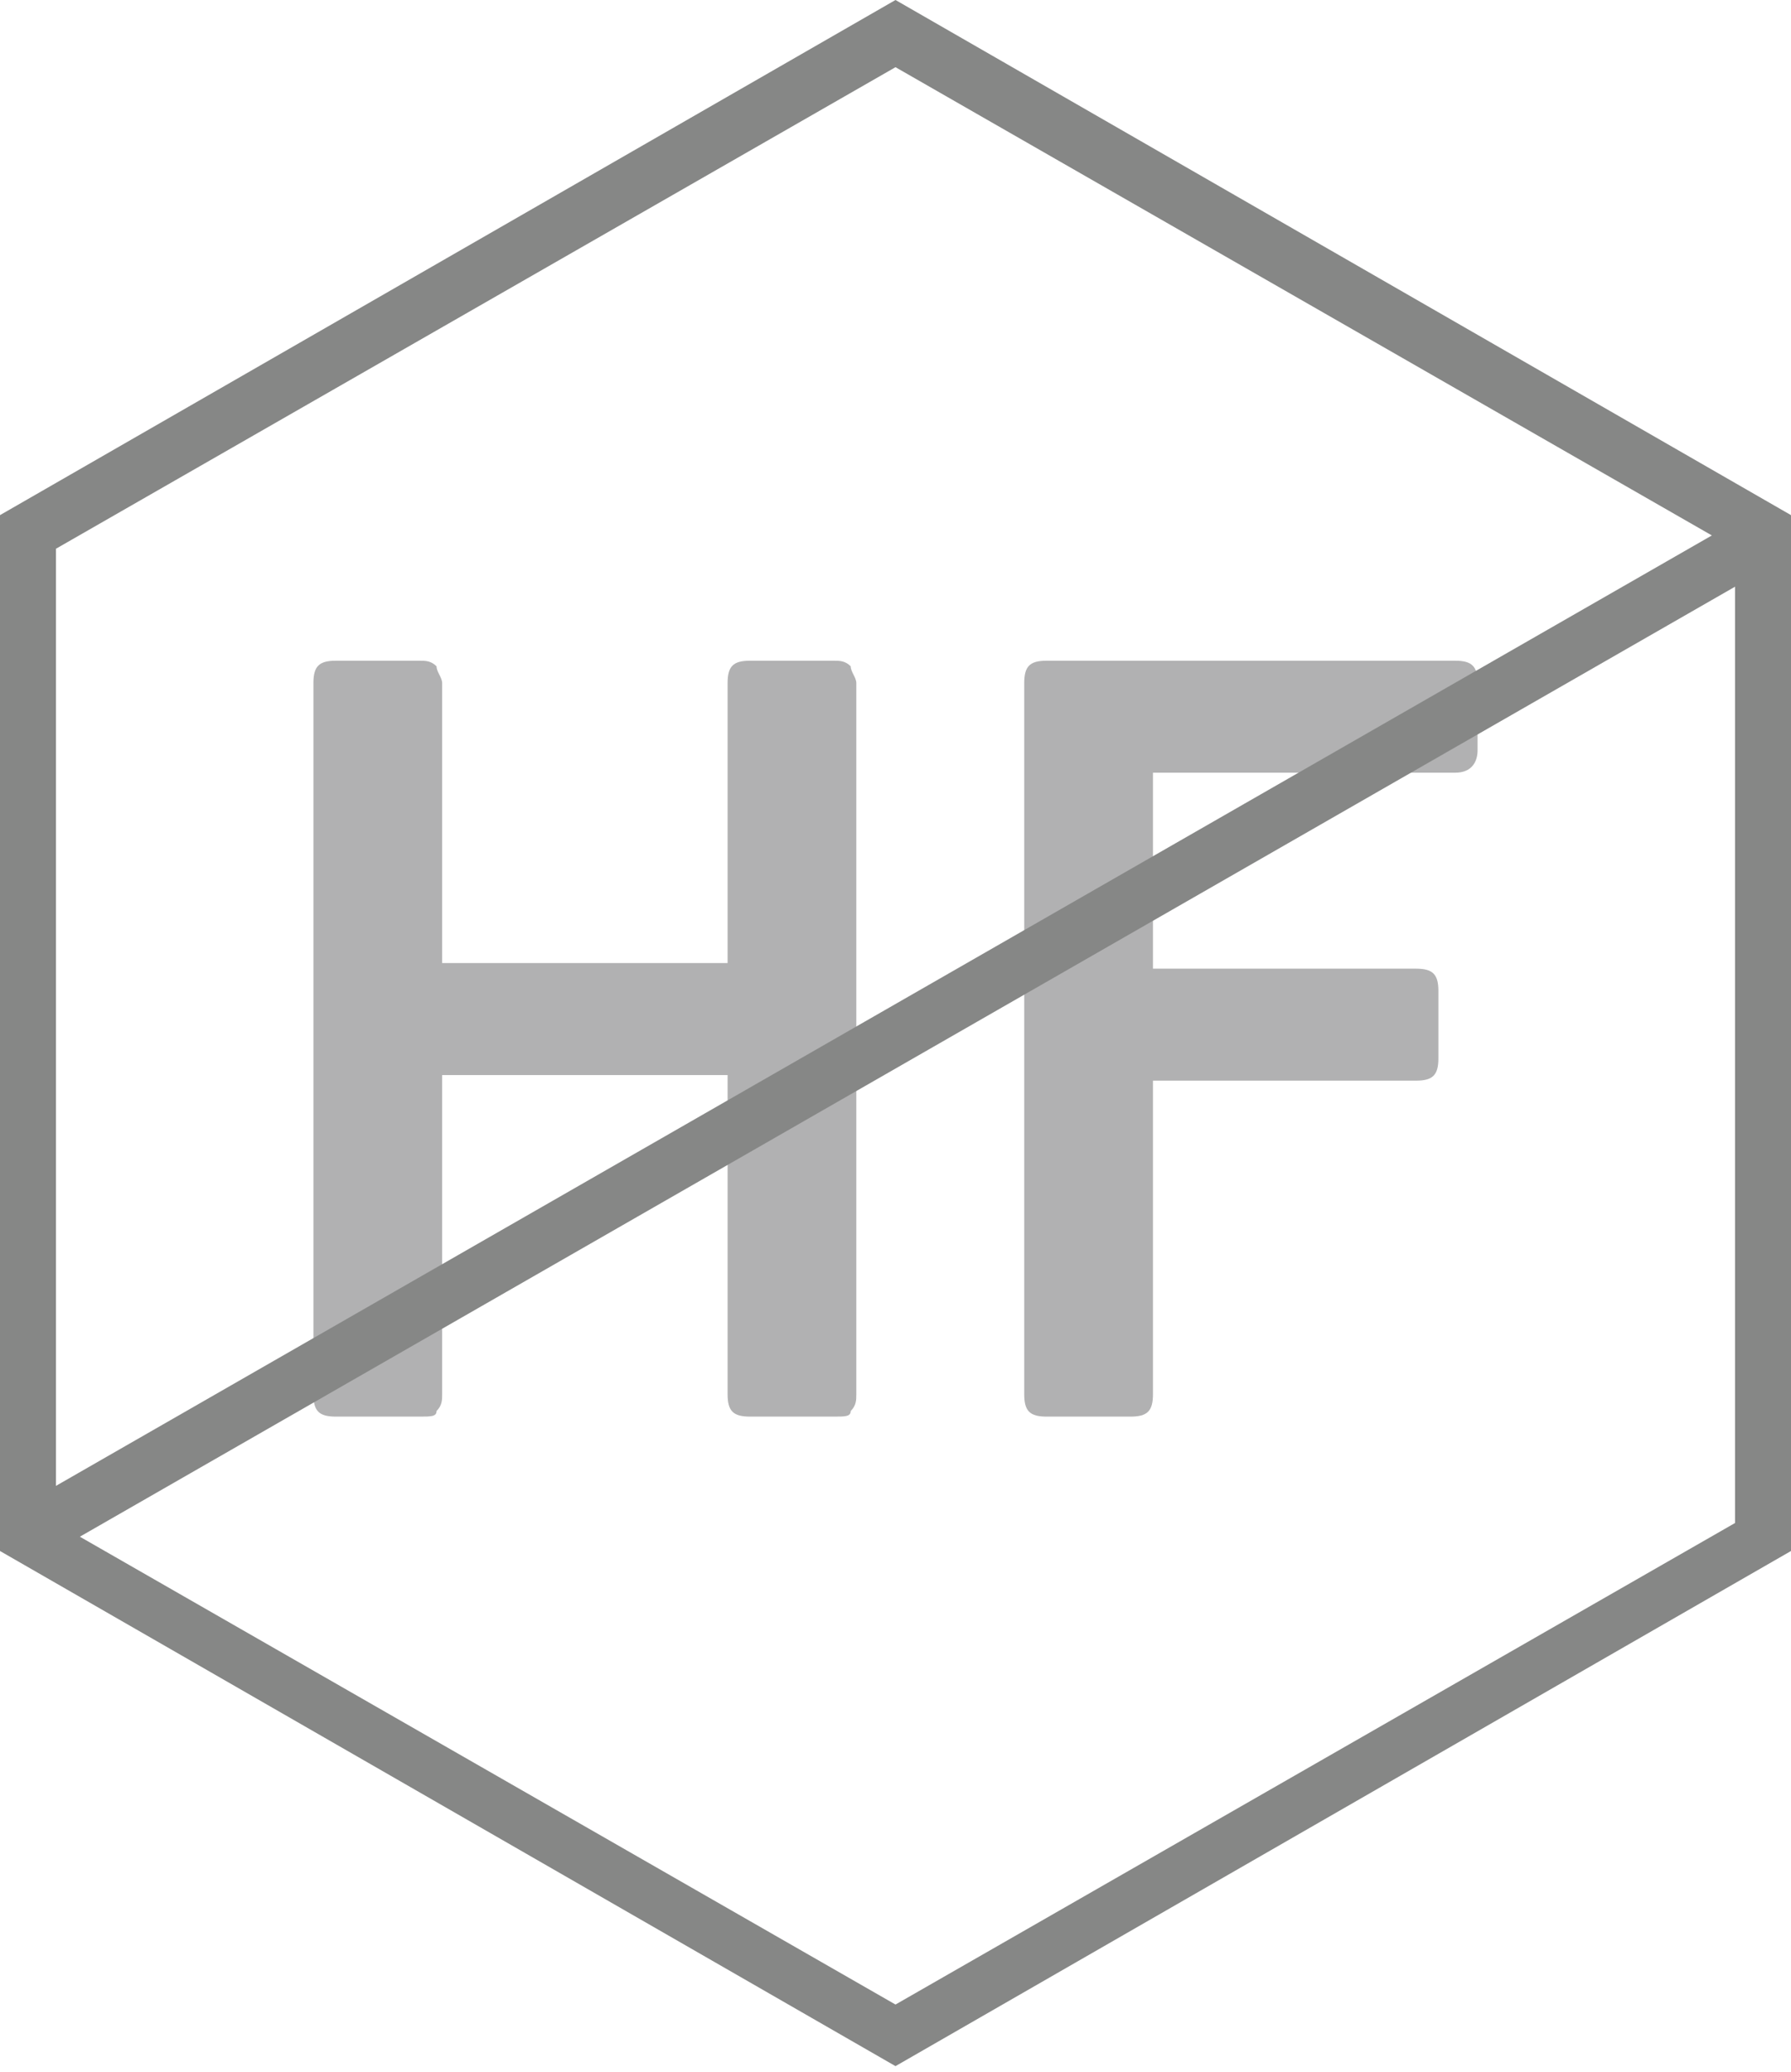<?xml version="1.0" encoding="utf-8"?>
<!-- Generator: Adobe Illustrator 25.2.1, SVG Export Plug-In . SVG Version: 6.00 Build 0)  -->
<svg version="1.1" baseProfile="basic" xmlns="http://www.w3.org/2000/svg" xmlns:xlink="http://www.w3.org/1999/xlink" x="0px"
	 y="0px" viewBox="0 0 32 37" xml:space="preserve">
<style type="text/css">
	.st0{fill:#868786;}
	.st1{fill:none;stroke:#868786;stroke-miterlimit:22.926;}
	.st2{fill-rule:evenodd;clip-rule:evenodd;fill:#FF6E00;}
	.st3{fill-rule:evenodd;clip-rule:evenodd;fill:#B1B1B2;}
	.st4{fill:#B1B1B2;}
	.st5{fill:#FF6E00;}
	
		.st6{fill-rule:evenodd;clip-rule:evenodd;fill:none;stroke:#B1B1B2;stroke-width:0.709;stroke-linecap:round;stroke-linejoin:round;stroke-miterlimit:22.926;stroke-dasharray:4.252,1.134;}
	.st7{fill:none;stroke:#B1B1B2;stroke-width:0.85;stroke-miterlimit:10;}
	
		.st8{fill-rule:evenodd;clip-rule:evenodd;fill:none;stroke:#FF6E00;stroke-width:0.709;stroke-linecap:round;stroke-linejoin:round;stroke-miterlimit:22.926;stroke-dasharray:4.252,1.134;}
	.st9{fill:none;stroke:#FF6E00;stroke-width:0.85;stroke-miterlimit:10;}
</style>
<symbol  id="New_Symbol_1" viewBox="-16 -18.5 32 37">
	<g>
		<path class="st0" d="M0,17.3L7.5,13L15,8.7V0v-8.7L7.5-13L0-17.3L-7.5-13L-15-8.7V0v8.7l7.5,4.3L0,17.3 M0,18.5l-8-4.6l-8-4.6V0
			v-9.2l8-4.6l8-4.6l8,4.6l8,4.6V0v9.3l-8,4.6L0,18.5L0,18.5z"/>
	</g>
	<line class="st1" x1="-15.5" y1="-8.9" x2="15.7" y2="9"/>
</symbol>
<g id="Layer_1">
	<g>
		<g>
			<path class="st4" d="M13,12.2c0-0.3,0.1-0.4,0.4-0.4h1.5c0.1,0,0.2,0,0.3,0.1c0,0.1,0.1,0.2,0.1,0.3v12.7c0,0.1,0,0.2-0.1,0.3
				c0,0.1-0.1,0.1-0.3,0.1h-1.5c-0.3,0-0.4-0.1-0.4-0.4v-5.7H7.9v5.7c0,0.1,0,0.2-0.1,0.3c0,0.1-0.1,0.1-0.3,0.1H6
				c-0.3,0-0.4-0.1-0.4-0.4V12.2c0-0.3,0.1-0.4,0.4-0.4h1.5c0.1,0,0.2,0,0.3,0.1c0,0.1,0.1,0.2,0.1,0.3v5H13V12.2z"/>
			<path class="st4" d="M18.3,12.2c0-0.3,0.1-0.4,0.4-0.4H26c0.3,0,0.4,0.1,0.4,0.4v1.2c0,0.2-0.1,0.4-0.4,0.4h-5.4v3.5h4.7
				c0.3,0,0.4,0.1,0.4,0.4v1.2c0,0.3-0.1,0.4-0.4,0.4h-4.7v5.6c0,0.3-0.1,0.4-0.4,0.4h-1.5c-0.3,0-0.4-0.1-0.4-0.4V12.2z"/>
		</g>
	</g>
</g>
<g id="Layer_2">
	<g id="XMLID_2_">
		<g>
			<g>
				
					<use xlink:href="#New_Symbol_1"  width="32" height="37" x="-16" y="-18.5" transform="matrix(1 0 0 -1 16 18.5)" style="overflow:visible;"/>
			</g>
		</g>
	</g>
</g>
<g id="Layer_3">
	<g id="XMLID_1_">
		<g>
		</g>
	</g>
</g>
</svg>
